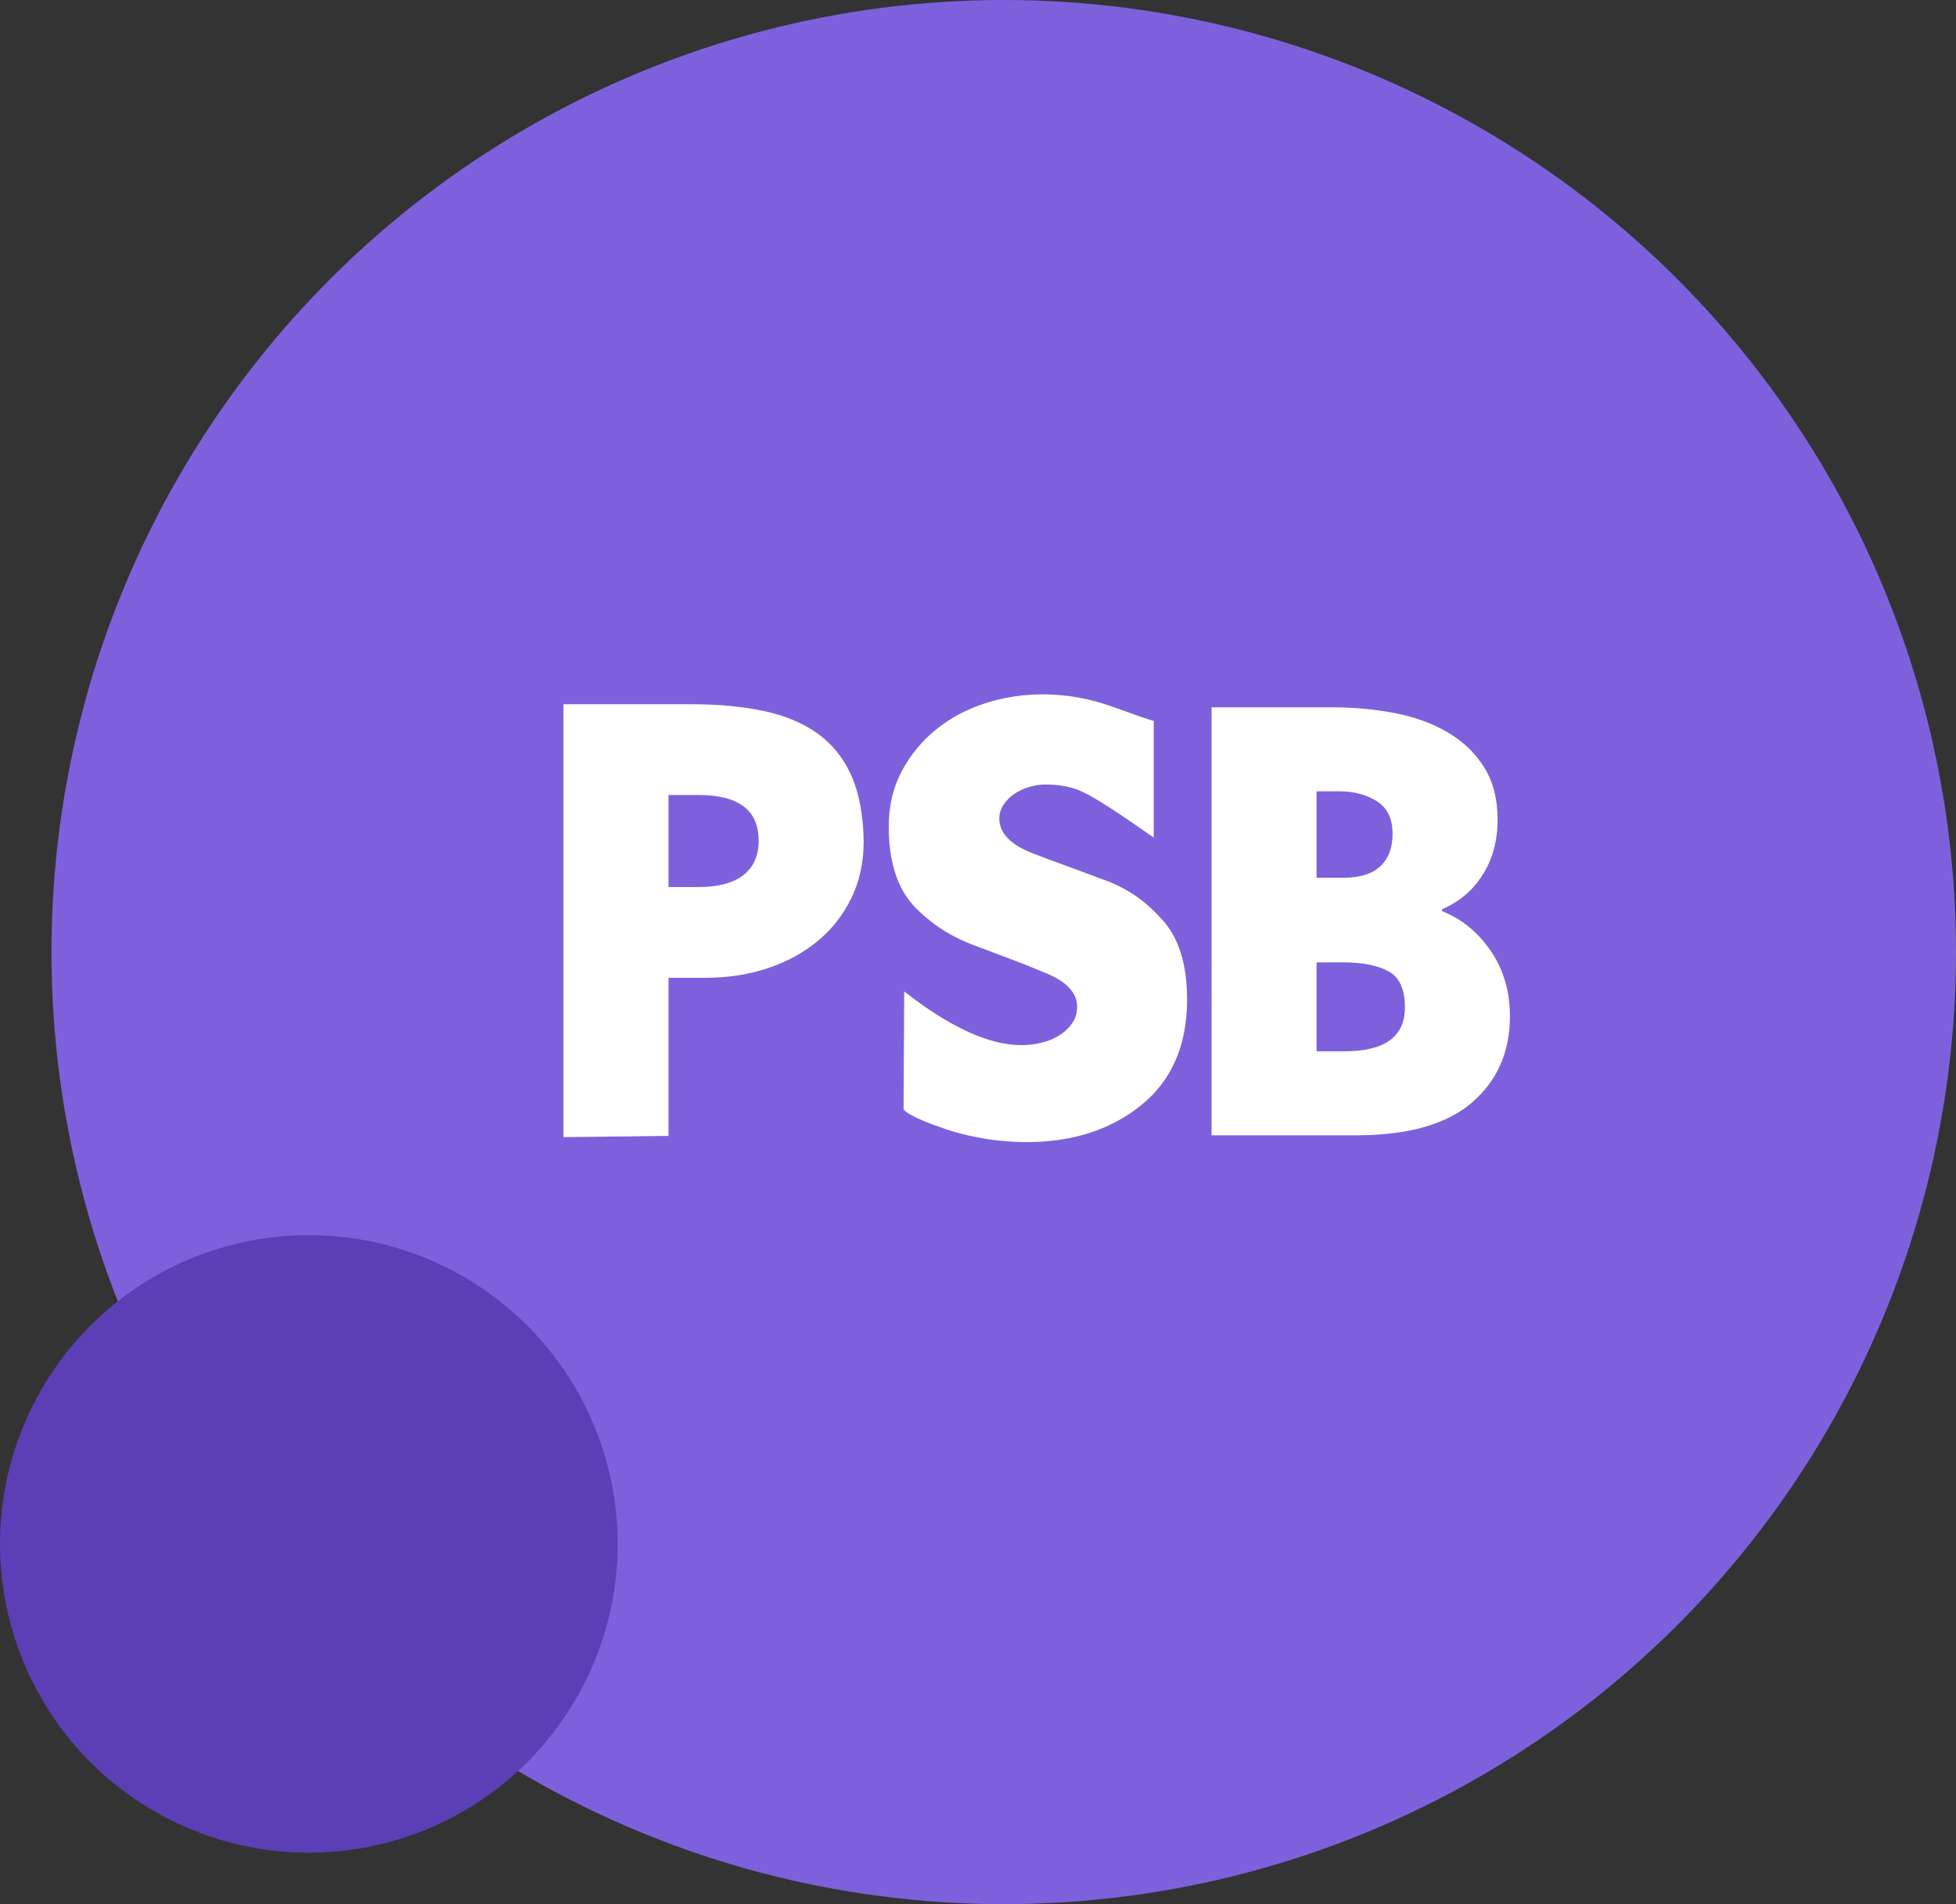 <?xml version="1.0" encoding="UTF-8"?>
<svg width="38px" height="37px" viewBox="0 0 38 37" version="1.1" xmlns="http://www.w3.org/2000/svg" xmlns:xlink="http://www.w3.org/1999/xlink">
    <rect x="0" y="0" width="38" height="37" fill="#333333" stroke="none"/>
    <title>psb</title>
    <g id="Page-1" stroke="none" stroke-width="1" fill="none" fill-rule="evenodd">
        <g id="Artboard" transform="translate(-81, -247)">
            <g id="psb" transform="translate(81, 247)">
                <circle id="Oval" fill="#7F60DC" cx="19.5" cy="18.5" r="18.5"></circle>
                <path d="M10.947,22.096 L12.987,22.072 L12.987,19 L13.707,19 C14.139,19 14.541,18.938 14.913,18.814 C15.285,18.69 15.609,18.514 15.885,18.286 C16.161,18.058 16.379,17.78 16.539,17.452 C16.699,17.124 16.779,16.756 16.779,16.348 C16.771,15.836 16.691,15.41 16.539,15.07 C16.387,14.73 16.169,14.458 15.885,14.254 C15.601,14.05 15.253,13.904 14.841,13.816 C14.429,13.728 13.959,13.684 13.431,13.684 L10.947,13.684 L10.947,22.096 Z M13.575,17.236 L12.987,17.236 L12.987,15.448 L13.575,15.448 C14.351,15.448 14.739,15.744 14.739,16.336 C14.739,16.624 14.641,16.846 14.445,17.002 C14.249,17.158 13.959,17.236 13.575,17.236 Z M19.942,22.192 C20.838,22.192 21.582,21.952 22.174,21.472 C22.766,20.992 23.062,20.308 23.062,19.42 C23.062,18.724 22.894,18.2 22.558,17.848 C22.23,17.48 21.834,17.22 21.37,17.068 C21.138,16.98 20.912,16.896 20.692,16.816 C20.472,16.736 20.258,16.656 20.05,16.576 C19.626,16.408 19.414,16.184 19.414,15.904 C19.414,15.808 19.442,15.718 19.498,15.634 C19.554,15.55 19.624,15.48 19.708,15.424 C19.792,15.368 19.888,15.324 19.996,15.292 C20.104,15.26 20.206,15.244 20.302,15.244 C20.606,15.244 20.858,15.296 21.058,15.4 C21.162,15.448 21.326,15.544 21.55,15.688 C21.774,15.832 22.062,16.028 22.414,16.276 L22.414,14.008 C22.342,13.992 22.086,13.904 21.646,13.744 C21.19,13.576 20.726,13.492 20.254,13.492 C19.87,13.492 19.498,13.55 19.138,13.666 C18.778,13.782 18.46,13.952 18.184,14.176 C17.908,14.4 17.686,14.67 17.518,14.986 C17.35,15.302 17.266,15.66 17.266,16.06 C17.266,16.74 17.43,17.256 17.758,17.608 C18.086,17.952 18.482,18.208 18.946,18.376 C19.178,18.464 19.406,18.55 19.63,18.634 C19.854,18.718 20.07,18.804 20.278,18.892 C20.71,19.06 20.926,19.284 20.926,19.564 C20.926,19.684 20.894,19.79 20.83,19.882 C20.766,19.974 20.684,20.052 20.584,20.116 C20.484,20.18 20.368,20.228 20.236,20.26 C20.104,20.292 19.974,20.308 19.846,20.308 C19.214,20.308 18.454,19.96 17.566,19.264 L17.554,21.556 C17.626,21.652 17.91,21.784 18.406,21.952 C18.91,22.112 19.422,22.192 19.942,22.192 Z M26.346,22.06 C27.354,22.06 28.104,21.848 28.596,21.424 C29.088,21 29.334,20.44 29.334,19.744 C29.334,19.264 29.21,18.842 28.962,18.478 C28.714,18.114 28.398,17.856 28.014,17.704 L28.014,17.668 C28.35,17.524 28.614,17.3 28.806,16.996 C28.998,16.692 29.094,16.336 29.094,15.928 C29.094,15.528 29.008,15.19 28.836,14.914 C28.664,14.638 28.43,14.412 28.134,14.236 C27.838,14.06 27.496,13.934 27.108,13.858 C26.72,13.782 26.306,13.744 25.866,13.744 L23.538,13.744 L23.538,22.06 L26.346,22.06 Z M26.094,17.056 L25.578,17.056 L25.578,15.376 L26.022,15.376 C26.302,15.376 26.544,15.44 26.748,15.568 C26.952,15.696 27.054,15.908 27.054,16.204 C27.054,16.476 26.974,16.686 26.814,16.834 C26.654,16.982 26.414,17.056 26.094,17.056 Z M26.118,20.428 L25.578,20.428 L25.578,18.7 L26.094,18.7 C26.47,18.7 26.764,18.758 26.976,18.874 C27.188,18.99 27.294,19.224 27.294,19.576 C27.294,20.144 26.902,20.428 26.118,20.428 Z" id="PSB" fill="#FFFFFF" fill-rule="nonzero"></path>
                <circle id="Oval" fill="#5C3EB6" cx="6" cy="30" r="6"></circle>
            </g>
        </g>
    </g>
</svg>